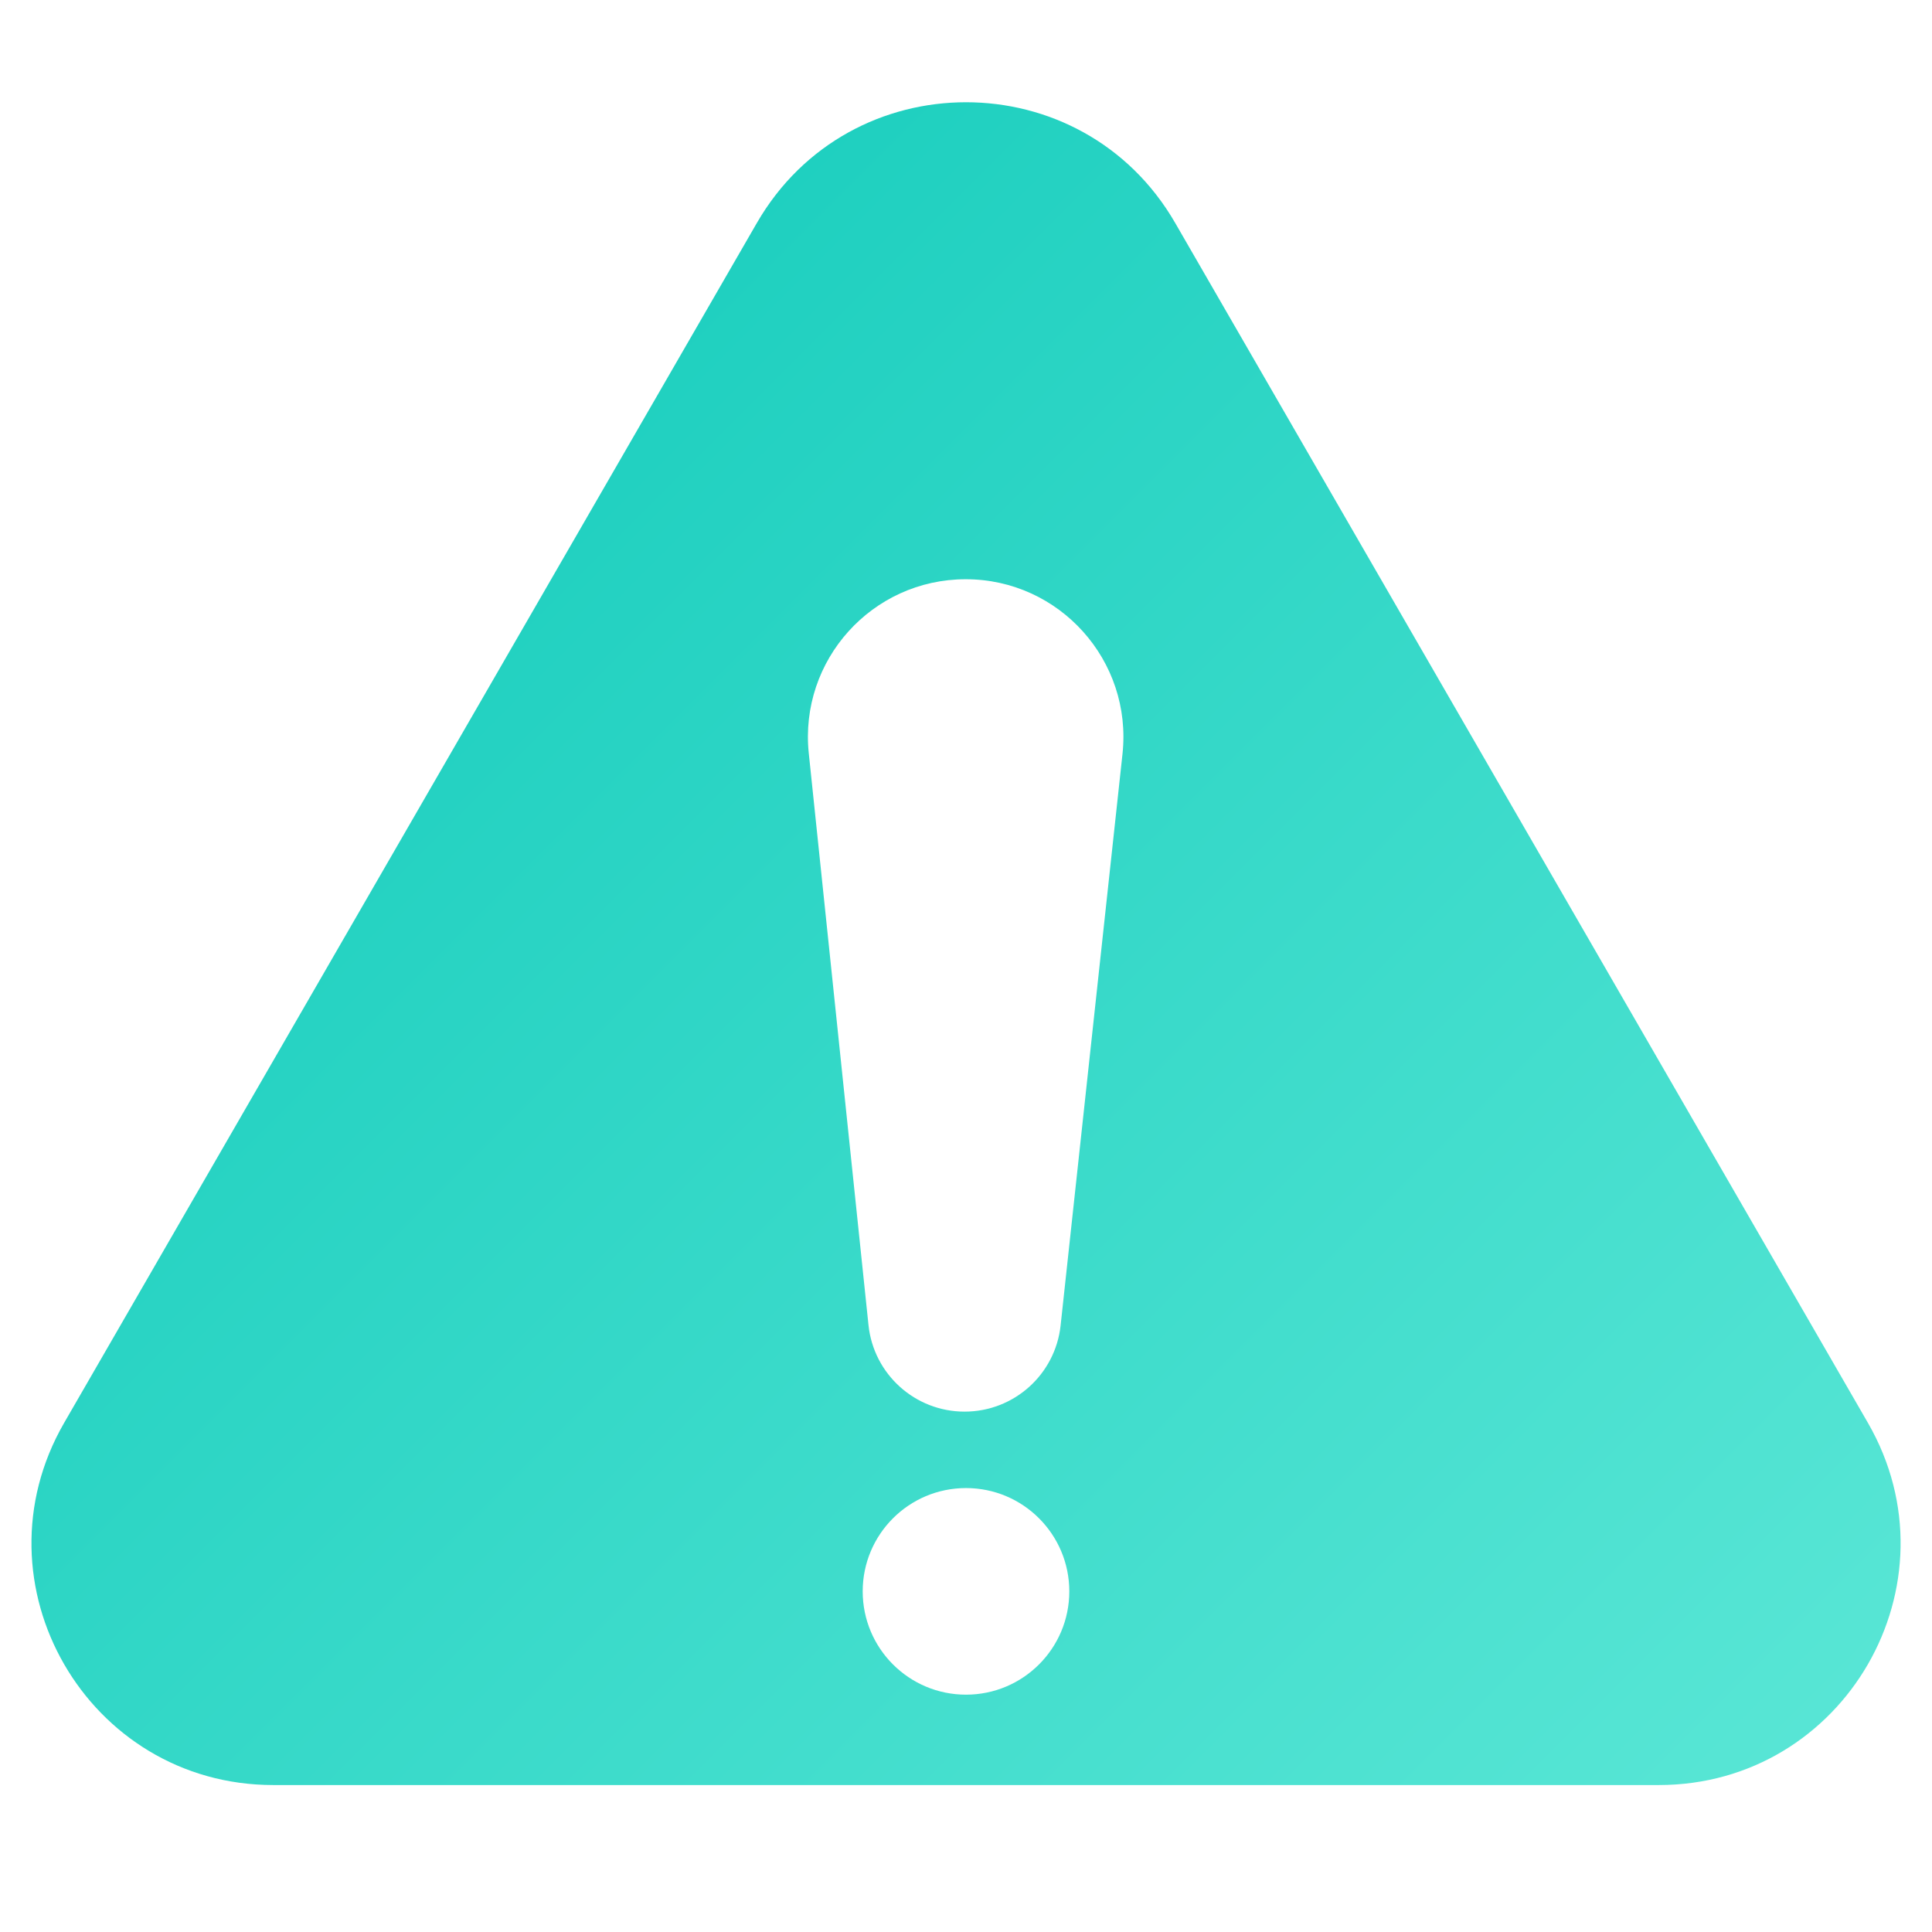 <svg width="32" height="32" viewBox="0 0 32 32" fill="none" xmlns="http://www.w3.org/2000/svg">
<path d="M12.536 3.693C14.076 1.027 17.925 1.027 19.465 3.693L30.938 23.566C32.478 26.233 30.553 29.566 27.474 29.566H4.527C1.448 29.566 -0.477 26.233 1.063 23.566L12.536 3.693Z" fill="url(#paint0_linear_436_9428)"/>
<g filter="url(#filter0_bd_436_9428)">
<path d="M13.396 11.335C13.235 9.793 14.444 8.451 15.995 8.451C17.549 8.451 18.759 9.8 18.592 11.345L17.567 20.811C17.479 21.623 16.794 22.238 15.976 22.238C15.157 22.238 14.47 21.619 14.385 20.805L13.396 11.335Z" fill="white"/>
</g>
<g filter="url(#filter1_bd_436_9428)">
<circle cx="16" cy="25.215" r="1.711" fill="white"/>
</g>
<defs>
<filter id="filter0_bd_436_9428" x="5.763" y="0.832" width="20.464" height="29.025" filterUnits="userSpaceOnUse" color-interpolation-filters="sRGB">
<feFlood flood-opacity="0" result="BackgroundImageFix"/>
<feGaussianBlur in="BackgroundImageFix" stdDeviation="3.81"/>
<feComposite in2="SourceAlpha" operator="in" result="effect1_backgroundBlur_436_9428"/>
<feColorMatrix in="SourceAlpha" type="matrix" values="0 0 0 0 0 0 0 0 0 0 0 0 0 0 0 0 0 0 127 0" result="hardAlpha"/>
<feOffset dy="1.143"/>
<feGaussianBlur stdDeviation="0.857"/>
<feColorMatrix type="matrix" values="0 0 0 0 1 0 0 0 0 1 0 0 0 0 1 0 0 0 0.7 0"/>
<feBlend mode="normal" in2="effect1_backgroundBlur_436_9428" result="effect2_dropShadow_436_9428"/>
<feBlend mode="normal" in="SourceGraphic" in2="effect2_dropShadow_436_9428" result="shape"/>
</filter>
<filter id="filter1_bd_436_9428" x="6.67" y="15.885" width="18.66" height="18.66" filterUnits="userSpaceOnUse" color-interpolation-filters="sRGB">
<feFlood flood-opacity="0" result="BackgroundImageFix"/>
<feGaussianBlur in="BackgroundImageFix" stdDeviation="3.81"/>
<feComposite in2="SourceAlpha" operator="in" result="effect1_backgroundBlur_436_9428"/>
<feColorMatrix in="SourceAlpha" type="matrix" values="0 0 0 0 0 0 0 0 0 0 0 0 0 0 0 0 0 0 127 0" result="hardAlpha"/>
<feOffset dy="1.143"/>
<feGaussianBlur stdDeviation="0.857"/>
<feColorMatrix type="matrix" values="0 0 0 0 1 0 0 0 0 1 0 0 0 0 1 0 0 0 0.7 0"/>
<feBlend mode="normal" in2="effect1_backgroundBlur_436_9428" result="effect2_dropShadow_436_9428"/>
<feBlend mode="normal" in="SourceGraphic" in2="effect2_dropShadow_436_9428" result="shape"/>
</filter>
<linearGradient id="paint0_linear_436_9428" x1="-5.248" y1="-2.307" x2="37.249" y2="40.19" gradientUnits="userSpaceOnUse">
<stop stop-color="#00C4B4"/>
<stop offset="1" stop-color="#70EFDE"/>
</linearGradient>
</defs>
</svg>

